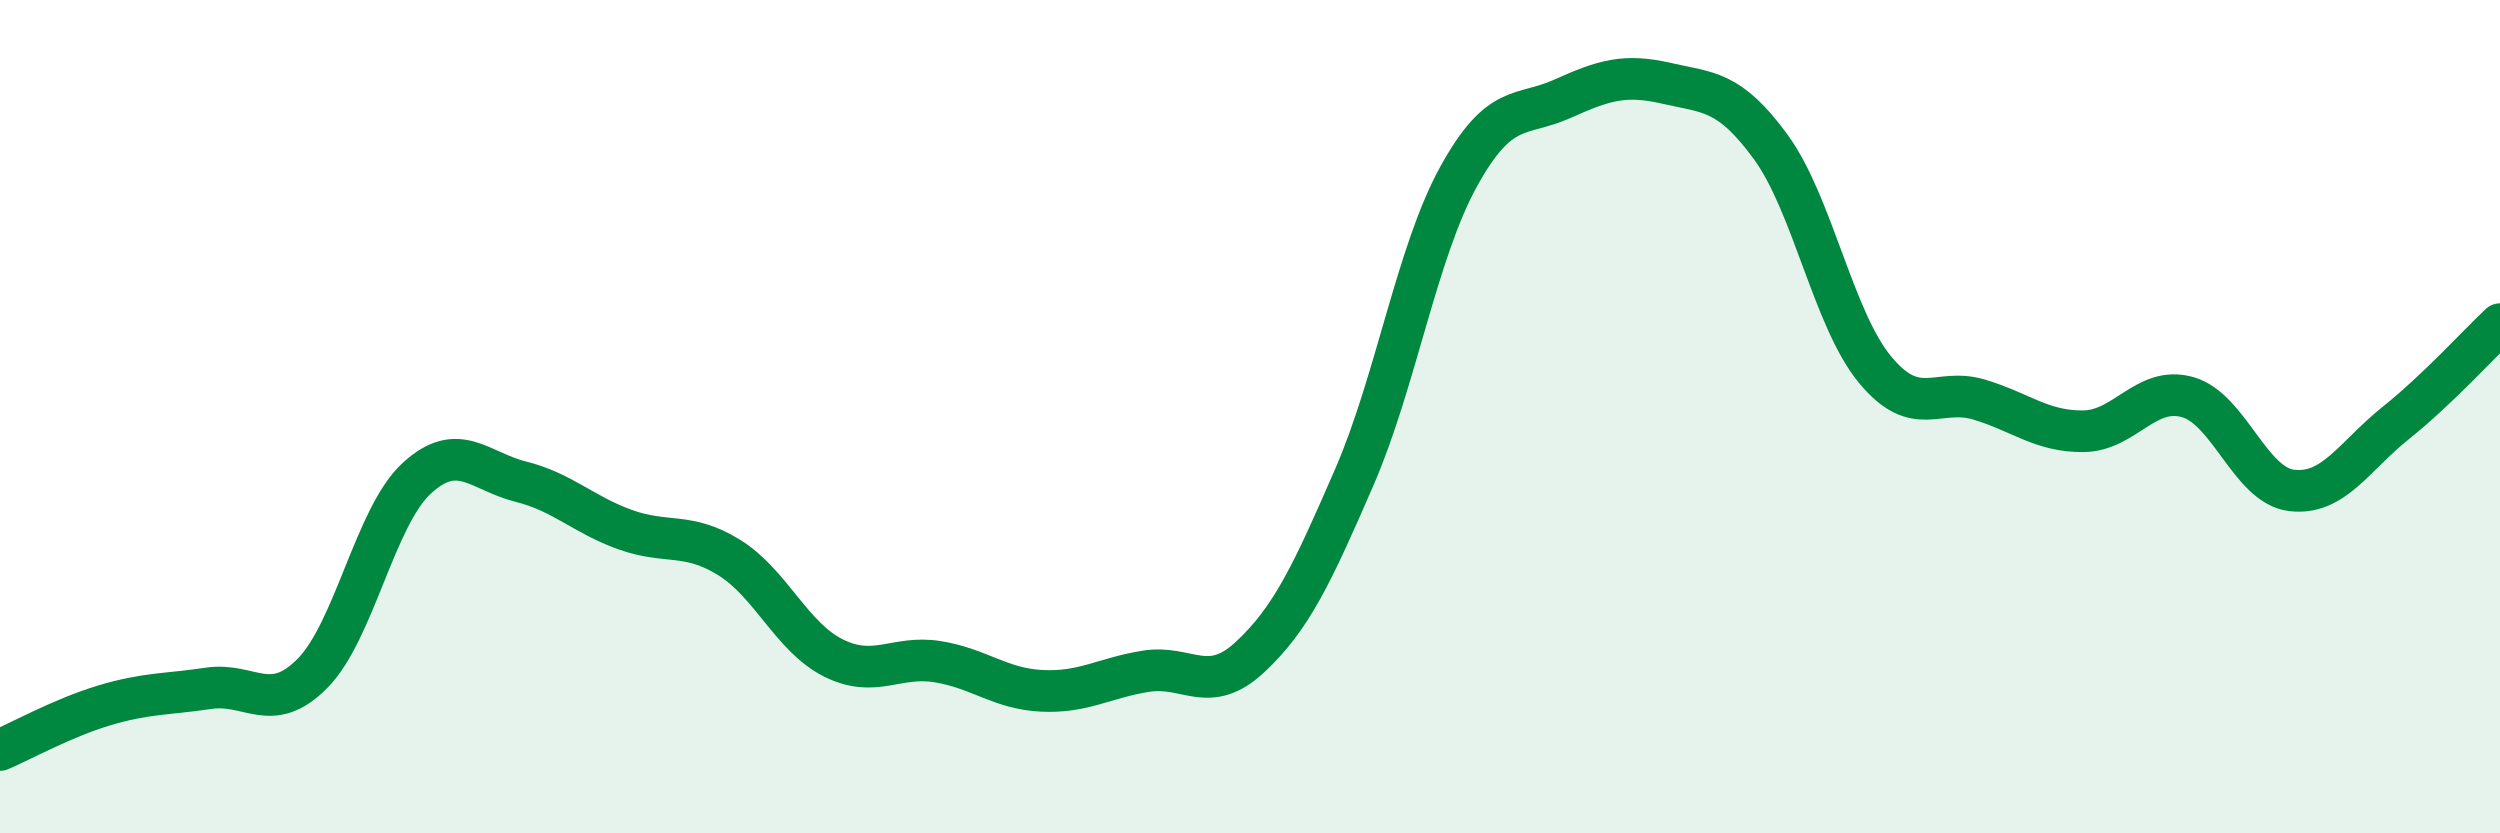 
    <svg width="60" height="20" viewBox="0 0 60 20" xmlns="http://www.w3.org/2000/svg">
      <path
        d="M 0,18 C 0.5,17.79 1.5,17.23 2.5,16.93 C 3.5,16.63 4,16.67 5,16.52 C 6,16.37 6.5,17.17 7.5,16.16 C 8.5,15.15 9,12.4 10,11.48 C 11,10.56 11.5,11.31 12.5,11.56 C 13.5,11.81 14,12.35 15,12.71 C 16,13.07 16.5,12.76 17.5,13.38 C 18.5,14 19,15.29 20,15.79 C 21,16.29 21.5,15.72 22.5,15.88 C 23.5,16.04 24,16.53 25,16.58 C 26,16.63 26.5,16.27 27.5,16.11 C 28.5,15.95 29,16.7 30,15.77 C 31,14.84 31.5,13.76 32.5,11.46 C 33.5,9.16 34,6.07 35,4.25 C 36,2.43 36.5,2.82 37.5,2.37 C 38.5,1.92 39,1.77 40,2 C 41,2.23 41.5,2.16 42.5,3.53 C 43.5,4.9 44,7.66 45,8.87 C 46,10.08 46.5,9.29 47.5,9.59 C 48.5,9.89 49,10.36 50,10.35 C 51,10.34 51.5,9.25 52.5,9.53 C 53.5,9.81 54,11.65 55,11.77 C 56,11.89 56.5,10.95 57.5,10.15 C 58.5,9.35 59.5,8.25 60,7.78L60 20L0 20Z"
        fill="#008740"
        opacity="0.1"
        stroke-linecap="round"
        stroke-linejoin="round"
      />
      <path
        d="M 0,18 C 0.5,17.79 1.5,17.23 2.5,16.93 C 3.5,16.63 4,16.67 5,16.52 C 6,16.37 6.5,17.17 7.5,16.16 C 8.5,15.15 9,12.4 10,11.48 C 11,10.56 11.5,11.31 12.5,11.56 C 13.5,11.81 14,12.35 15,12.71 C 16,13.07 16.5,12.76 17.5,13.38 C 18.5,14 19,15.29 20,15.79 C 21,16.29 21.5,15.72 22.5,15.88 C 23.5,16.04 24,16.53 25,16.58 C 26,16.63 26.5,16.27 27.5,16.11 C 28.5,15.95 29,16.7 30,15.77 C 31,14.84 31.5,13.76 32.5,11.46 C 33.5,9.16 34,6.07 35,4.25 C 36,2.43 36.5,2.82 37.5,2.37 C 38.5,1.92 39,1.77 40,2 C 41,2.23 41.5,2.16 42.5,3.53 C 43.5,4.9 44,7.66 45,8.87 C 46,10.08 46.5,9.29 47.5,9.59 C 48.5,9.89 49,10.36 50,10.35 C 51,10.34 51.5,9.25 52.5,9.53 C 53.5,9.81 54,11.65 55,11.77 C 56,11.89 56.5,10.95 57.5,10.15 C 58.5,9.35 59.5,8.25 60,7.78"
        stroke="#008740"
        stroke-width="1"
        fill="none"
        stroke-linecap="round"
        stroke-linejoin="round"
      />
    </svg>
  